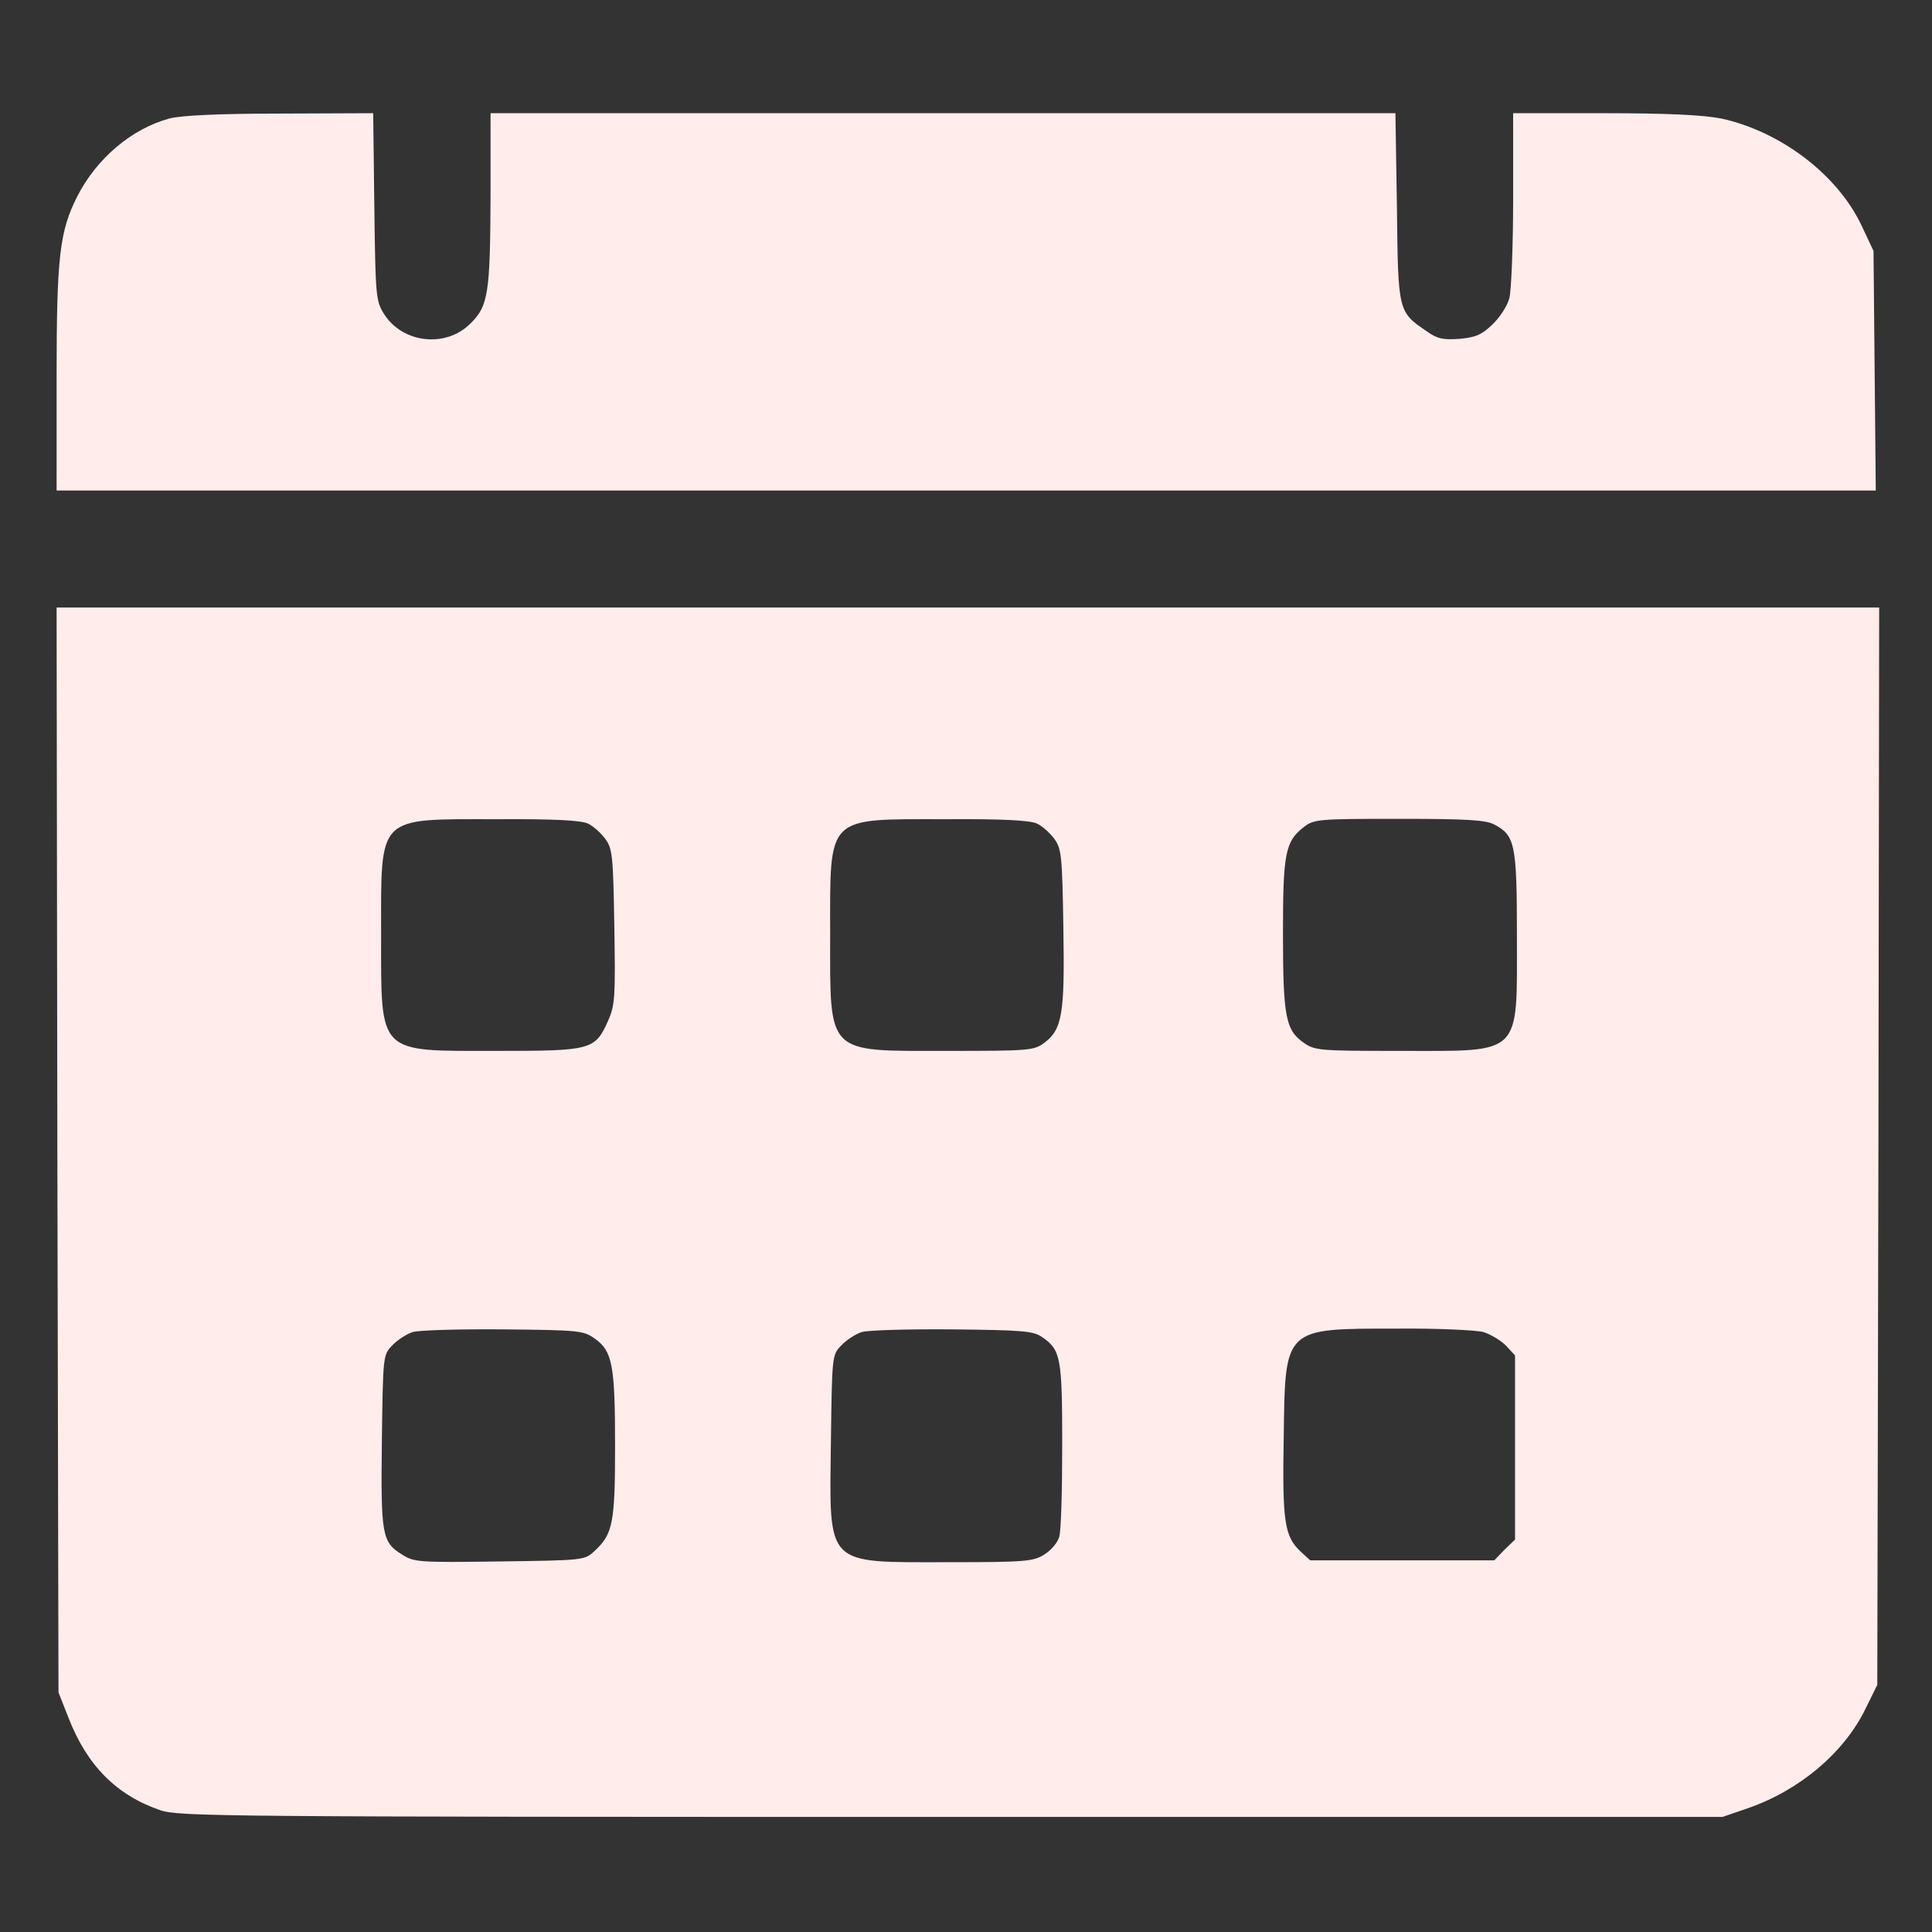 <?xml version="1.0" standalone="no"?>
<!DOCTYPE svg PUBLIC "-//W3C//DTD SVG 20010904//EN"
 "http://www.w3.org/TR/2001/REC-SVG-20010904/DTD/svg10.dtd">
<svg version="1.0" xmlns="http://www.w3.org/2000/svg"
 width="512pt" height="512pt" viewBox="0 0 512 512"
 preserveAspectRatio="xMidYMid meet">

<rect x="0" y="0" width="512" height="512" fill="#333333" stroke="none"/>

<g transform="translate(0,512) scale(0.1,-0.1)"
fill="#ffeceb" stroke="none">
<path d="M449 4806 c-100 -27 -193 -106 -244 -206 -47 -93 -55 -158 -55 -482
l0 -298 2411 0 2410 0 -3 318 -3 317 -32 68 c-64 135 -215 249 -372 283 -46 9
-139 14 -308 14 l-243 0 0 -227 c0 -126 -5 -244 -10 -263 -5 -20 -25 -51 -45
-70 -28 -27 -44 -34 -87 -38 -44 -3 -59 0 -87 20 -76 52 -76 51 -79 329 l-4
249 -1199 0 -1199 0 0 -217 c-1 -261 -6 -294 -53 -340 -65 -66 -181 -53 -230
26 -21 34 -22 48 -25 284 l-3 247 -247 -1 c-162 0 -263 -5 -293 -13z"/>
<path d="M152 2073 l3 -1438 26 -66 c49 -127 127 -206 243 -246 48 -17 154
-18 2096 -18 l2045 0 67 23 c136 47 254 146 311 262 l32 65 3 1427 2 1428
-2415 0 -2415 0 2 -1437z m1407 864 c13 -6 34 -25 45 -40 19 -26 21 -44 24
-232 3 -186 2 -208 -16 -249 -35 -79 -44 -81 -298 -81 -315 0 -304 -12 -304
308 0 319 -13 306 305 306 155 1 227 -3 244 -12z m1190 0 c13 -6 34 -25 45
-40 19 -26 21 -44 24 -235 4 -230 -3 -270 -51 -306 -27 -20 -41 -21 -257 -21
-322 0 -310 -13 -310 308 0 319 -13 306 305 306 155 1 227 -3 244 -12z m1211
-2 c55 -29 60 -52 60 -295 0 -321 16 -305 -309 -305 -220 0 -227 1 -258 23
-46 33 -53 70 -53 290 0 210 6 242 55 280 27 21 37 22 252 22 181 0 230 -3
253 -15z m-2383 -1363 c46 -33 53 -70 53 -285 0 -204 -6 -232 -54 -277 -27
-25 -28 -25 -252 -28 -213 -3 -227 -2 -258 18 -54 33 -57 52 -54 303 3 223 3
226 27 251 14 15 39 31 55 36 17 5 126 8 241 7 201 -2 211 -3 242 -25z m1184
5 c50 -34 54 -53 54 -286 0 -119 -3 -229 -8 -244 -4 -15 -22 -36 -40 -47 -29
-18 -51 -20 -255 -20 -328 0 -314 -14 -310 320 3 227 3 229 27 254 14 15 39
31 55 36 17 5 126 8 241 7 182 -2 213 -4 236 -20z m1170 13 c19 -6 46 -22 60
-36 l24 -26 0 -244 0 -244 -28 -27 -27 -28 -244 0 -244 0 -26 24 c-42 40 -48
79 -44 303 4 292 -1 287 303 287 105 1 206 -4 226 -9z"/>
</g>
</svg>
